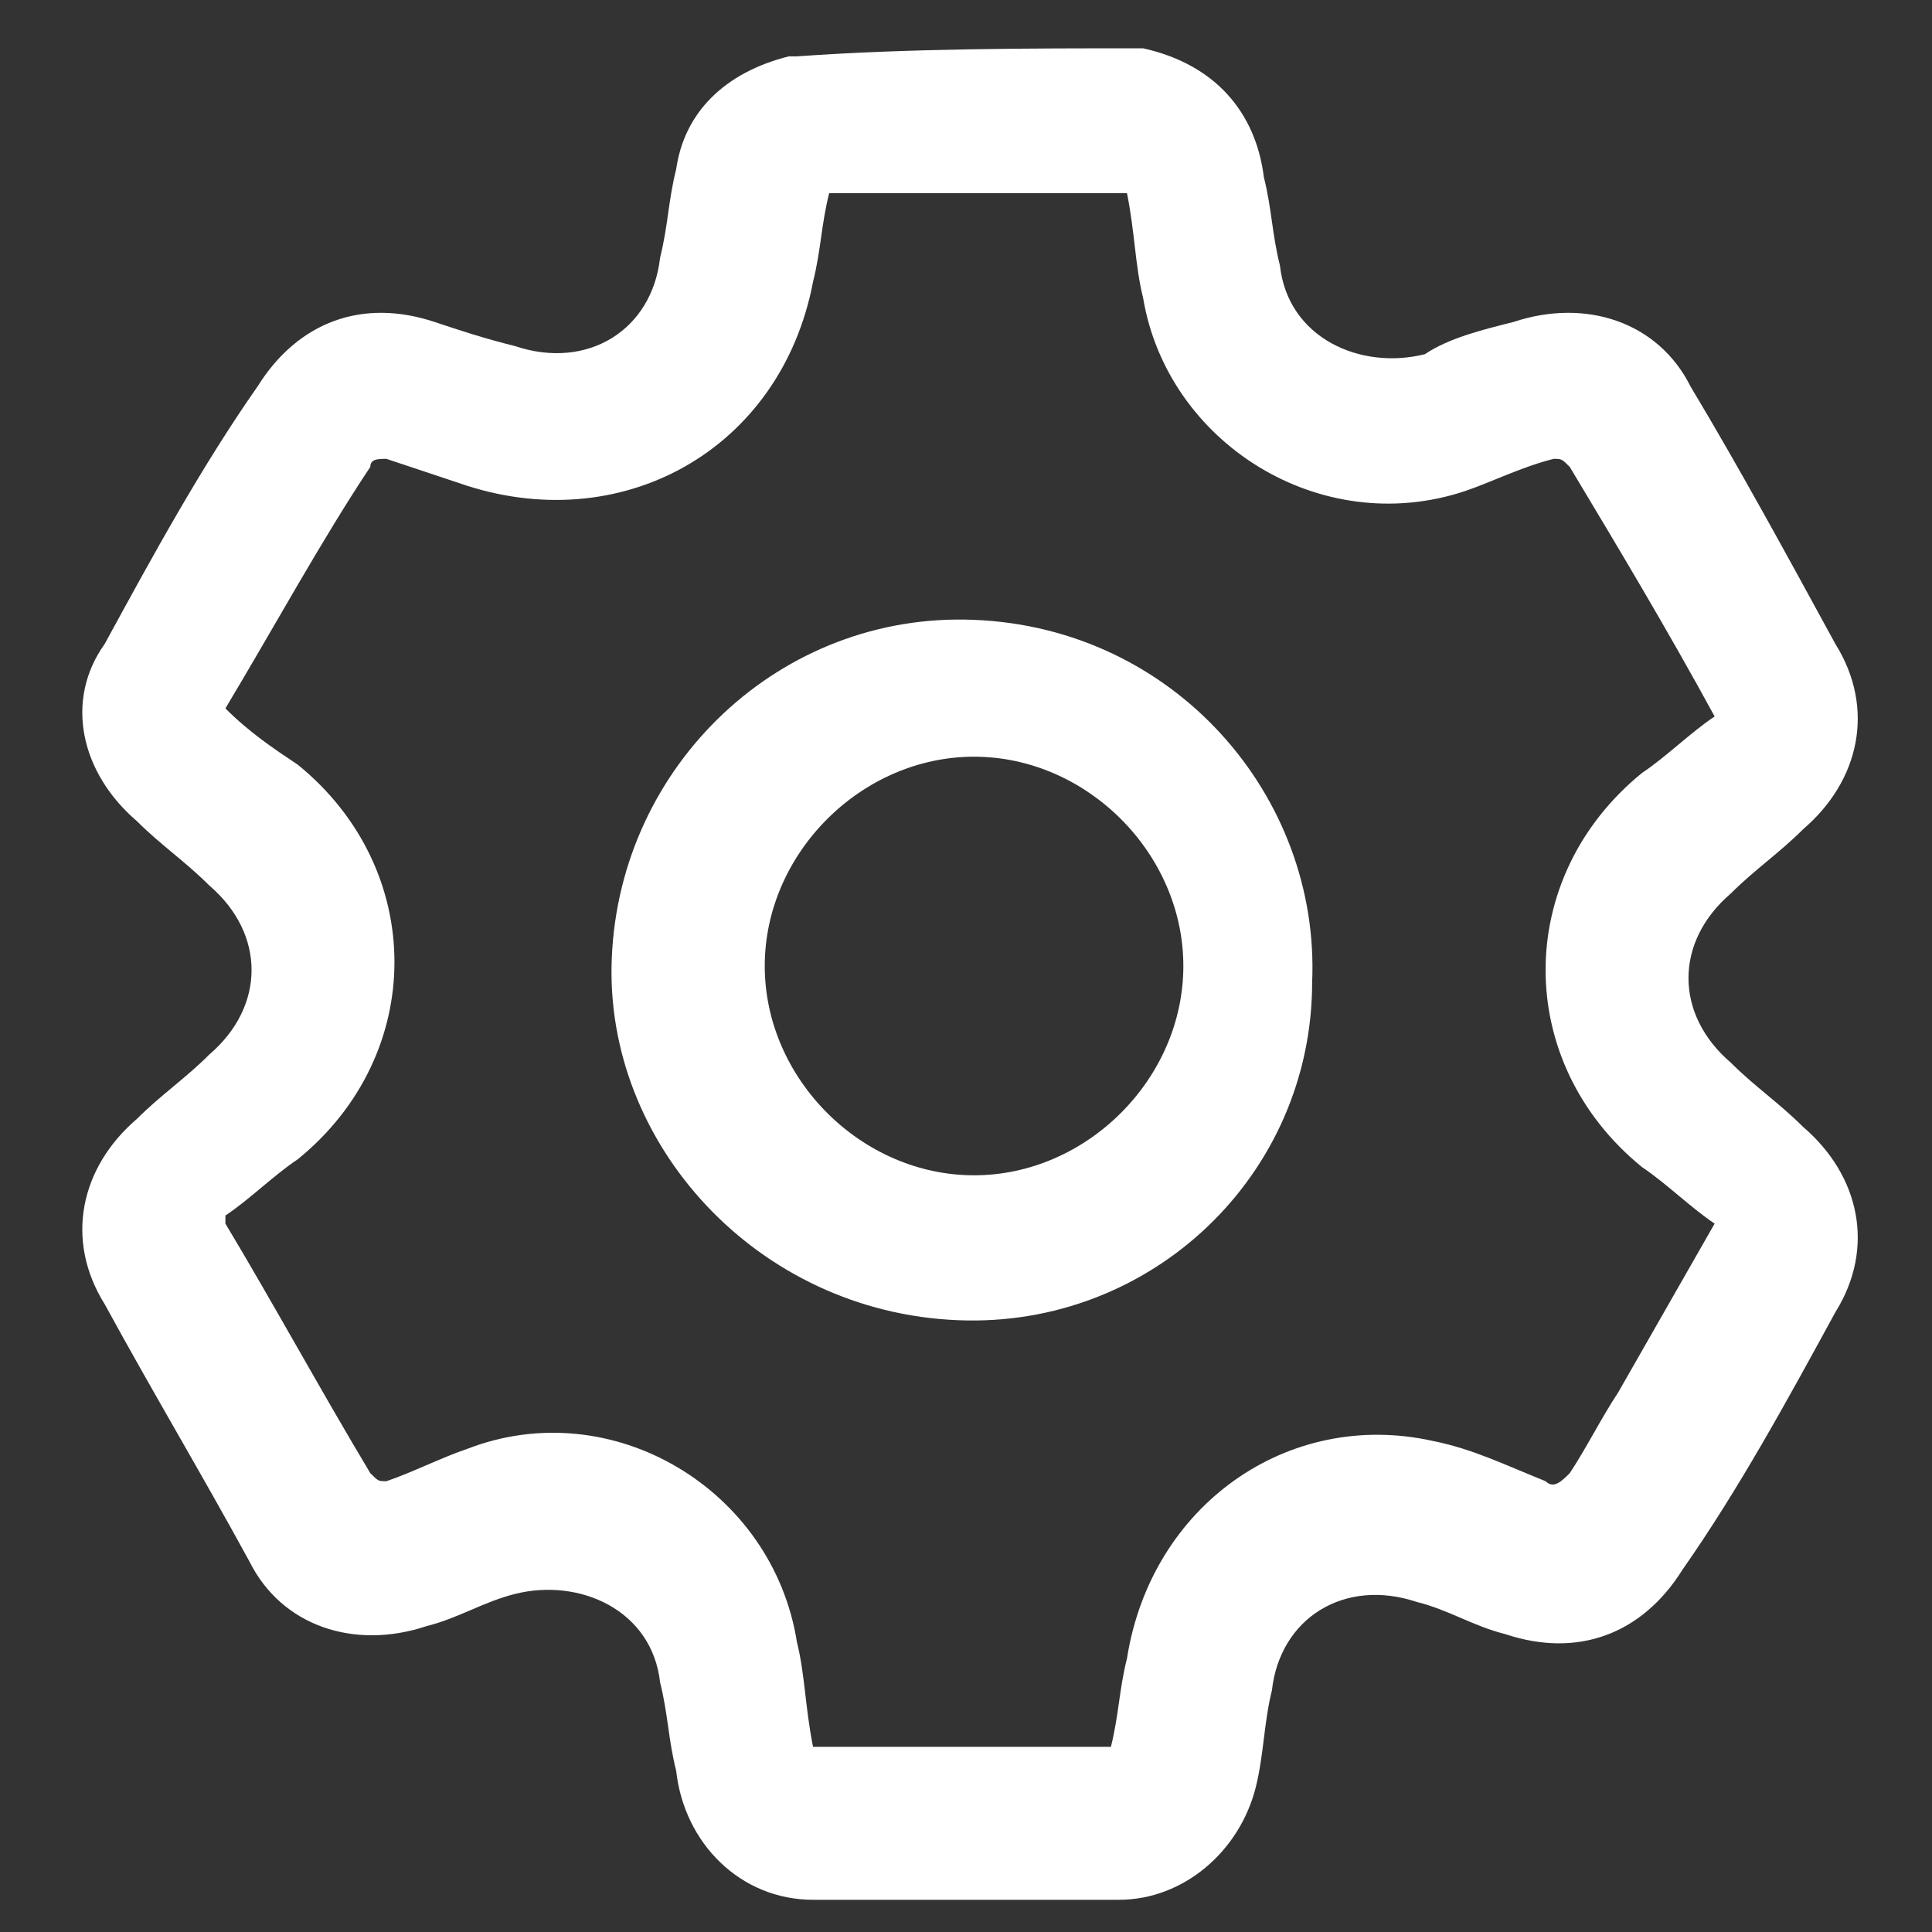 <?xml version="1.0" encoding="utf-8"?>
<!-- Generator: Adobe Illustrator 22.1.0, SVG Export Plug-In . SVG Version: 6.00 Build 0)  -->
<svg version="1.1" xmlns="http://www.w3.org/2000/svg" xmlns:xlink="http://www.w3.org/1999/xlink" x="0px" y="0px"
	 viewBox="0 0 24 24" style="enable-background:new 0 0 24 24;" xml:space="preserve">
<rect x="0" y="0" width="24" height="24" fill="#333333" stroke="none"/>
<style type="text/css">
	.st0{display:none;}
	.st1{display:inline;fill:#606060;}
	.st2{display:inline;}
	.st3{opacity:0.3;fill:#FFFFFF;enable-background:new    ;}
	.st4{fill:#FFFFFF;}
</style>
<g id="Layer_2" class="st0">
	<rect x="-23.3" y="-16.3" class="st1" width="75.6" height="54.4"/>
</g>
<g id="Layer_1" class="st0">
	<g id="Group_474" transform="translate(24.641 -2.045) rotate(90)" class="st2">
		<path id="Path_1807" class="st3" d="M14,0.6c6.6,0,12,5.4,12,12s-5.4,12-12,12s-12-5.4-12-12S7.4,0.6,14,0.6z"/>
	</g>
</g>
<g id="Layer_6" class="st0">
</g>
<g id="Layer_3" class="st0">
</g>
<g id="Layer_4" class="st0">
	<g class="st2">
		<path class="st4" d="M18.8,12.6c0,0.3-0.1,0.5-0.1,0.8c-0.4,2-1.4,3.5-3.1,4.6c-1.1,0.7-2.3,1-3.6,1c-2.7-0.1-5.1-1.8-6-4.2
			c-0.1-0.3,0-0.5,0.2-0.6c0.2-0.1,0.5,0,0.6,0.3c0.4,1.1,1.1,1.9,2,2.6c1.3,0.9,2.6,1.2,4.2,1c2.4-0.3,4.4-2.2,4.9-4.6
			c0.6-3.1-1.3-6.1-4.4-6.8C10.6,5.9,7.9,7.4,6.8,10c-0.1,0.2-0.2,0.3-0.4,0.4c-0.2,0-0.3,0-0.4-0.2c-0.1-0.1-0.1-0.3-0.1-0.5
			c0.2-0.5,0.4-0.9,0.7-1.3c1.2-1.8,2.9-2.7,5.1-2.9c3.4-0.2,6.4,2.1,7,5.4c0.1,0.3,0.1,0.6,0.1,0.8C18.8,12.1,18.8,12.4,18.8,12.6z
			"/>
		<path class="st4" d="M13,12.7c-0.1,0-0.1,0-0.2,0c-2.4,0-4.7,0-7.1,0c-0.1,0-0.2,0-0.2,0c-0.2-0.1-0.3-0.2-0.3-0.4
			c0-0.2,0.1-0.4,0.3-0.4c0.1,0,0.1,0,0.2,0c2.4,0,4.7,0,7.1,0c0,0,0.1,0,0.2,0c-0.1-0.1-0.1-0.1-0.1-0.1c-0.5-0.5-1-1-1.4-1.4
			c-0.1-0.1-0.2-0.3-0.1-0.5c0.1-0.2,0.2-0.3,0.4-0.3c0.2,0,0.3,0,0.4,0.1c0.2,0.2,0.5,0.5,0.7,0.7c0.5,0.5,1.1,1,1.6,1.6
			c0.2,0.2,0.2,0.5,0,0.7c-0.8,0.8-1.5,1.5-2.3,2.3c-0.1,0.1-0.2,0.2-0.4,0.2c-0.2,0-0.3-0.1-0.4-0.3c-0.1-0.2,0-0.3,0.1-0.4
			c0,0,0.1-0.1,0.1-0.1c0.5-0.5,0.9-0.9,1.4-1.4C12.9,12.7,12.9,12.7,13,12.7z"/>
	</g>
</g>
<g id="Layer_5" class="st0">
</g>
<g id="Layer_7">
	<g>
		<path class="st4" d="M14.2,0.6C14.2,0.6,14.2,0.7,14.2,0.6c0.9,0.2,1.4,0.8,1.5,1.6c0.1,0.4,0.1,0.7,0.2,1.1
			c0.1,0.9,1,1.3,1.8,1.1C18,4.2,18.4,4.1,18.8,4c0.9-0.3,1.8,0,2.2,0.8c0.6,1,1.2,2.1,1.8,3.2c0.5,0.8,0.3,1.7-0.4,2.3
			c-0.3,0.3-0.6,0.5-0.9,0.8c-0.7,0.6-0.7,1.5,0,2.1c0.3,0.3,0.6,0.5,0.9,0.8c0.7,0.6,0.9,1.5,0.4,2.3c-0.6,1.1-1.2,2.2-1.9,3.2
			c-0.5,0.8-1.3,1.1-2.2,0.8c-0.4-0.1-0.7-0.3-1.1-0.4c-0.9-0.3-1.7,0.2-1.8,1.1c-0.1,0.4-0.1,0.8-0.2,1.2c-0.2,0.8-0.9,1.4-1.7,1.4
			c-1.3,0-2.6,0-3.8,0c-0.9,0-1.6-0.7-1.7-1.6c-0.1-0.4-0.1-0.7-0.2-1.1c-0.1-0.9-1-1.3-1.8-1.1c-0.4,0.1-0.7,0.3-1.1,0.4
			c-0.9,0.3-1.8,0-2.2-0.8c-0.6-1.1-1.2-2.1-1.8-3.2c-0.5-0.8-0.3-1.7,0.4-2.3c0.3-0.3,0.6-0.5,0.9-0.8c0.7-0.6,0.7-1.5,0-2.1
			c-0.3-0.3-0.6-0.5-0.9-0.8C1,9.6,0.8,8.7,1.3,8c0.6-1.1,1.2-2.2,1.9-3.2c0.5-0.8,1.3-1.1,2.2-0.8C5.7,4.1,6,4.2,6.4,4.3
			c0.9,0.3,1.7-0.2,1.8-1.1c0.1-0.4,0.1-0.7,0.2-1.1C8.5,1.4,9,0.9,9.8,0.7c0,0,0.1,0,0.1,0C11.3,0.6,12.8,0.6,14.2,0.6z M2.8,8.8
			c0.3,0.3,0.6,0.5,0.9,0.7c1.6,1.3,1.6,3.6,0,4.9c-0.3,0.2-0.6,0.5-0.9,0.7c0,0,0,0,0,0.1c0.6,1,1.2,2.1,1.8,3.1
			c0.1,0.1,0.1,0.1,0.2,0.1c0.3-0.1,0.7-0.3,1-0.4c1.8-0.7,3.8,0.5,4.1,2.4c0.1,0.4,0.1,0.8,0.2,1.3c1.3,0,2.5,0,3.7,0
			c0.1-0.4,0.1-0.7,0.2-1.1c0.3-1.9,2-3.1,3.8-2.7c0.5,0.1,0.9,0.3,1.4,0.5c0.1,0.1,0.2,0,0.3-0.1c0.2-0.3,0.4-0.7,0.6-1
			c0.4-0.7,0.8-1.4,1.2-2.1c-0.3-0.2-0.6-0.5-0.9-0.7c-1.6-1.3-1.6-3.6,0-4.9c0.3-0.2,0.6-0.5,0.9-0.7c-0.6-1.1-1.2-2.1-1.8-3.1
			c-0.1-0.1-0.1-0.1-0.2-0.1c-0.4,0.1-0.8,0.3-1.1,0.4c-1.8,0.6-3.7-0.6-4-2.4c-0.1-0.4-0.1-0.8-0.2-1.3c-1.2,0-2.5,0-3.7,0
			c-0.1,0.4-0.1,0.7-0.2,1.1C9.7,5.6,7.7,6.7,5.7,6C5.4,5.9,5.1,5.8,4.8,5.7c-0.1,0-0.2,0-0.2,0.1C4,6.7,3.4,7.8,2.8,8.8z"/>
		<path class="st4" d="M11.9,16.4c-2.5-0.1-4.4-2.2-4.3-4.5c0.1-2.4,2.1-4.3,4.5-4.2c2.5,0.1,4.3,2.2,4.2,4.5
			C16.3,14.6,14.3,16.5,11.9,16.4z M12.1,9.4c-1.4,0-2.6,1.2-2.6,2.6c0,1.4,1.2,2.6,2.6,2.6c1.4,0,2.6-1.2,2.6-2.6
			C14.7,10.6,13.5,9.4,12.1,9.4z"/>
	</g>
</g>
</svg>
